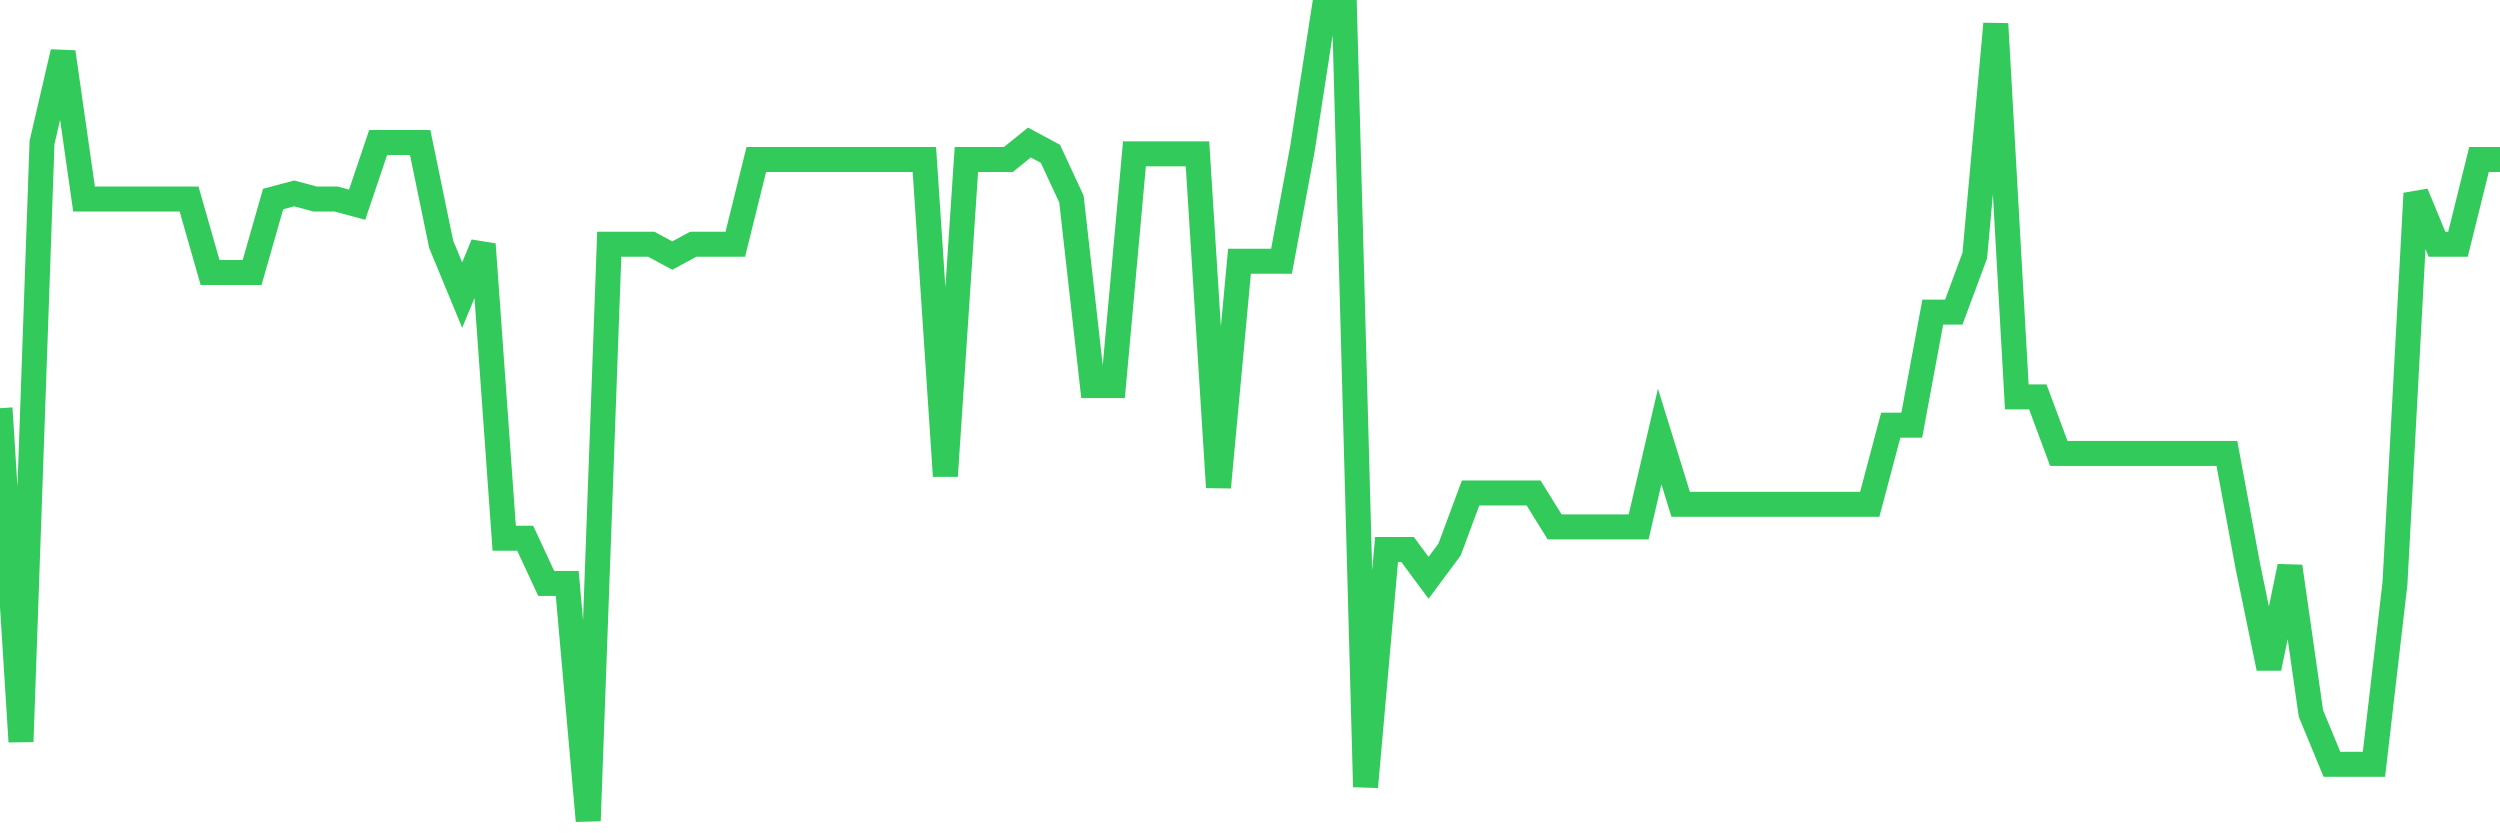 <svg
  xmlns="http://www.w3.org/2000/svg"
  xmlns:xlink="http://www.w3.org/1999/xlink"
  width="120"
  height="40"
  viewBox="0 0 120 40"
  preserveAspectRatio="none"
>
  <polyline
    points="0,19.593 1.008,35.601 2.017,6.841 3.025,2.499 4.034,9.554 5.042,9.554 6.05,9.554 7.059,9.554 8.067,9.554 9.076,9.554 10.084,13.081 11.092,13.081 12.101,13.081 13.109,9.554 14.118,9.283 15.126,9.554 16.134,9.554 17.143,9.825 18.151,6.841 19.16,6.841 20.168,6.841 21.176,11.724 22.185,14.166 23.193,11.724 24.202,25.834 25.21,25.834 26.218,28.004 27.227,28.004 28.235,39.4 29.244,11.724 30.252,11.724 31.261,11.724 32.269,12.267 33.277,11.724 34.286,11.724 35.294,11.724 36.303,7.655 37.311,7.655 38.319,7.655 39.328,7.655 40.336,7.655 41.345,7.655 42.353,7.655 43.361,7.655 44.37,7.655 45.378,22.849 46.387,7.655 47.395,7.655 48.403,7.655 49.412,6.841 50.42,7.383 51.429,9.554 52.437,18.508 53.445,18.508 54.454,7.383 55.462,7.383 56.471,7.383 57.479,7.383 58.487,23.392 59.496,12.538 60.504,12.538 61.513,12.538 62.521,7.112 63.529,0.6 64.538,0.6 65.546,37.772 66.555,26.376 67.563,26.376 68.571,27.733 69.58,26.376 70.588,23.663 71.597,23.663 72.605,23.663 73.613,23.663 74.622,25.291 75.63,25.291 76.639,25.291 77.647,25.291 78.655,25.291 79.664,20.95 80.672,24.206 81.681,24.206 82.689,24.206 83.697,24.206 84.706,24.206 85.714,24.206 86.723,24.206 87.731,24.206 88.739,24.206 89.748,24.206 90.756,20.407 91.765,20.407 92.773,14.98 93.782,14.98 94.79,12.267 95.798,1.143 96.807,19.05 97.815,19.05 98.824,21.764 99.832,21.764 100.84,21.764 101.849,21.764 102.857,21.764 103.866,21.764 104.874,21.764 105.882,21.764 106.891,21.764 107.899,27.19 108.908,32.074 109.916,27.19 110.924,34.245 111.933,36.687 112.941,36.687 113.95,36.687 114.958,28.004 115.966,9.283 116.975,11.724 117.983,11.724 118.992,7.655 120,7.655"
    fill="none"
    stroke="#32ca5b"
    stroke-width="1.2"
  >
  </polyline>
</svg>